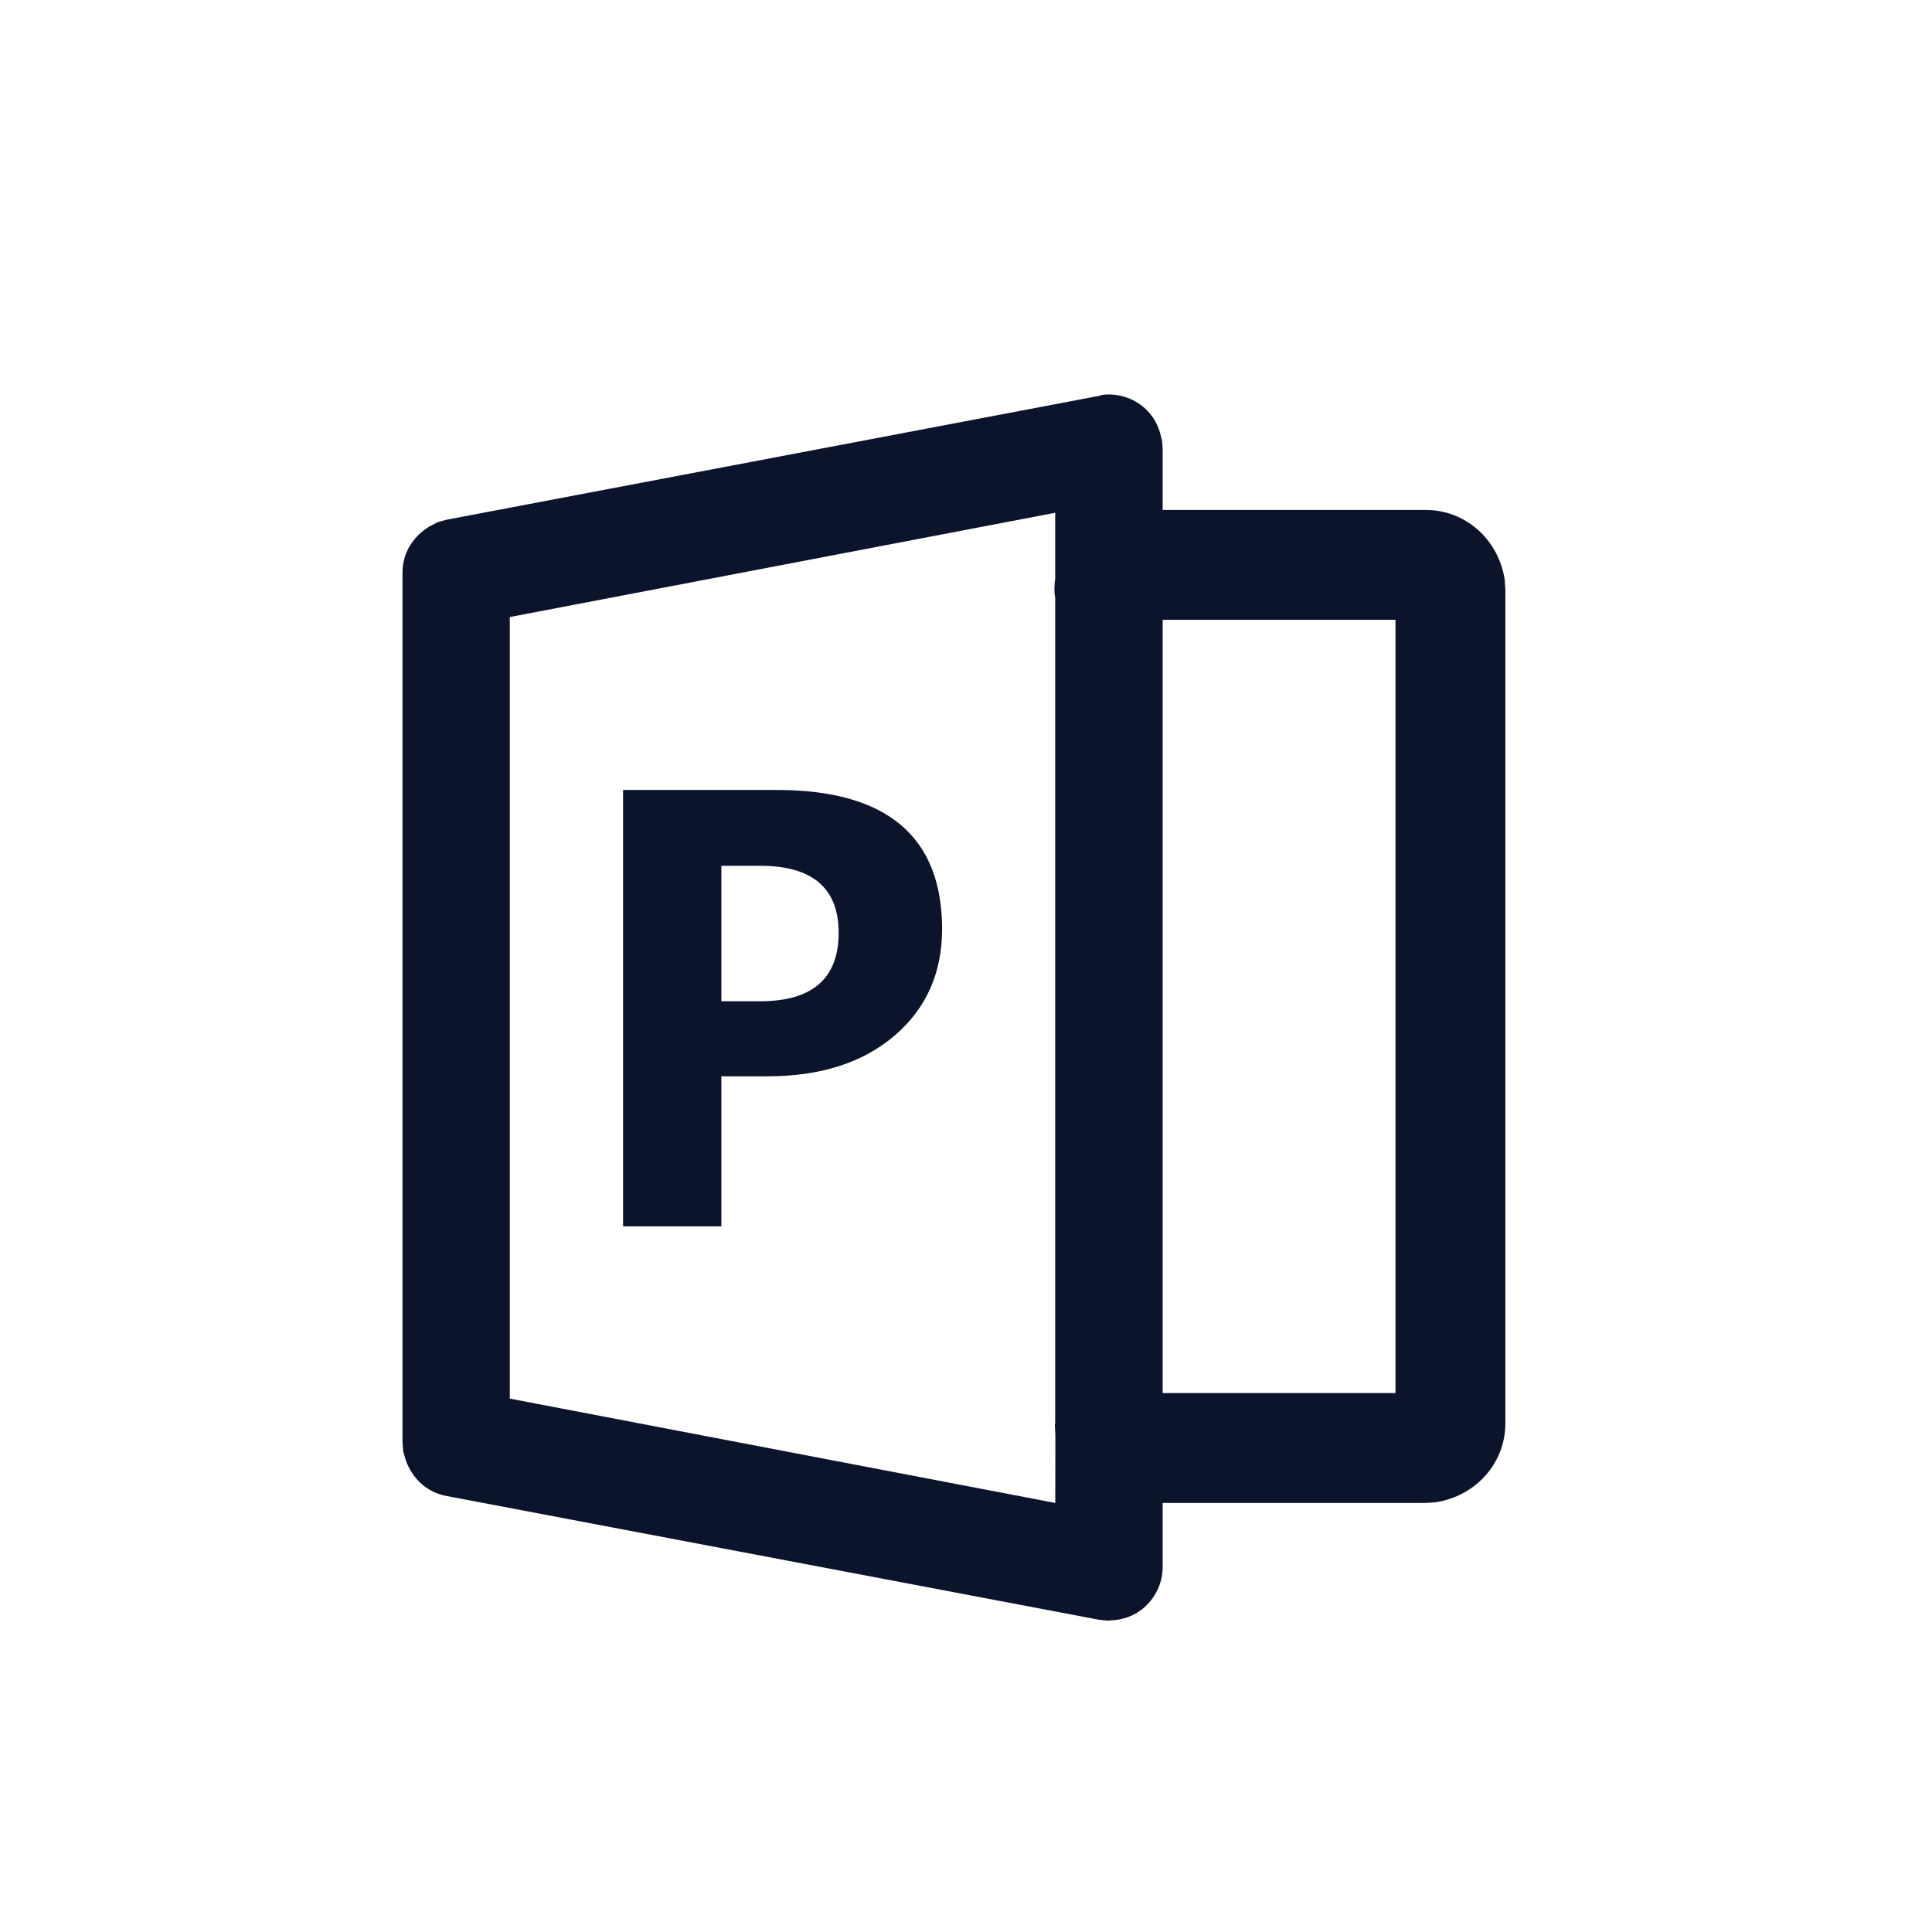 <svg width="24" height="24" viewBox="0 0 24 24" fill="none" xmlns="http://www.w3.org/2000/svg">
<path fill-rule="evenodd" clip-rule="evenodd" d="M14.219 5.069C14.076 4.942 13.884 4.882 13.693 4.905L13.651 4.918L5.543 6.457L5.434 6.488L5.334 6.54C5.115 6.674 4.996 6.889 5 7.123L5 17.922L5.009 18.03L5.04 18.138C5.127 18.38 5.313 18.54 5.543 18.583L13.651 20.121L13.755 20.132L13.862 20.124C13.997 20.106 14.106 20.057 14.197 19.983C14.35 19.856 14.44 19.672 14.443 19.475L14.443 18.67H17.713L17.842 18.661C18.345 18.578 18.7 18.166 18.7 17.683V7.322L18.691 7.193C18.609 6.69 18.196 6.335 17.713 6.335H14.443L14.443 5.57L14.435 5.472L14.409 5.37C14.369 5.242 14.304 5.146 14.219 5.069ZM17.335 17.305L14.443 17.305L14.443 7.699L17.335 7.699V17.305ZM6.333 7.665L13.108 6.37L13.108 7.217L13.104 7.201L13.098 7.314C13.098 7.349 13.1 7.381 13.105 7.411L13.108 7.425L13.108 17.678L13.104 17.699L13.11 17.834L13.109 18.67L6.333 17.374V7.665ZM7.74 15.234V9.813H9.649C11.014 9.813 11.703 10.39 11.703 11.542C11.703 12.086 11.506 12.527 11.115 12.863C10.724 13.199 10.195 13.37 9.54 13.37H8.961V15.234H7.74ZM9.441 10.755H8.961V12.438H9.441C10.09 12.438 10.418 12.156 10.418 11.587C10.418 11.031 10.09 10.755 9.441 10.755Z" fill="#0C142B"/>
</svg>
